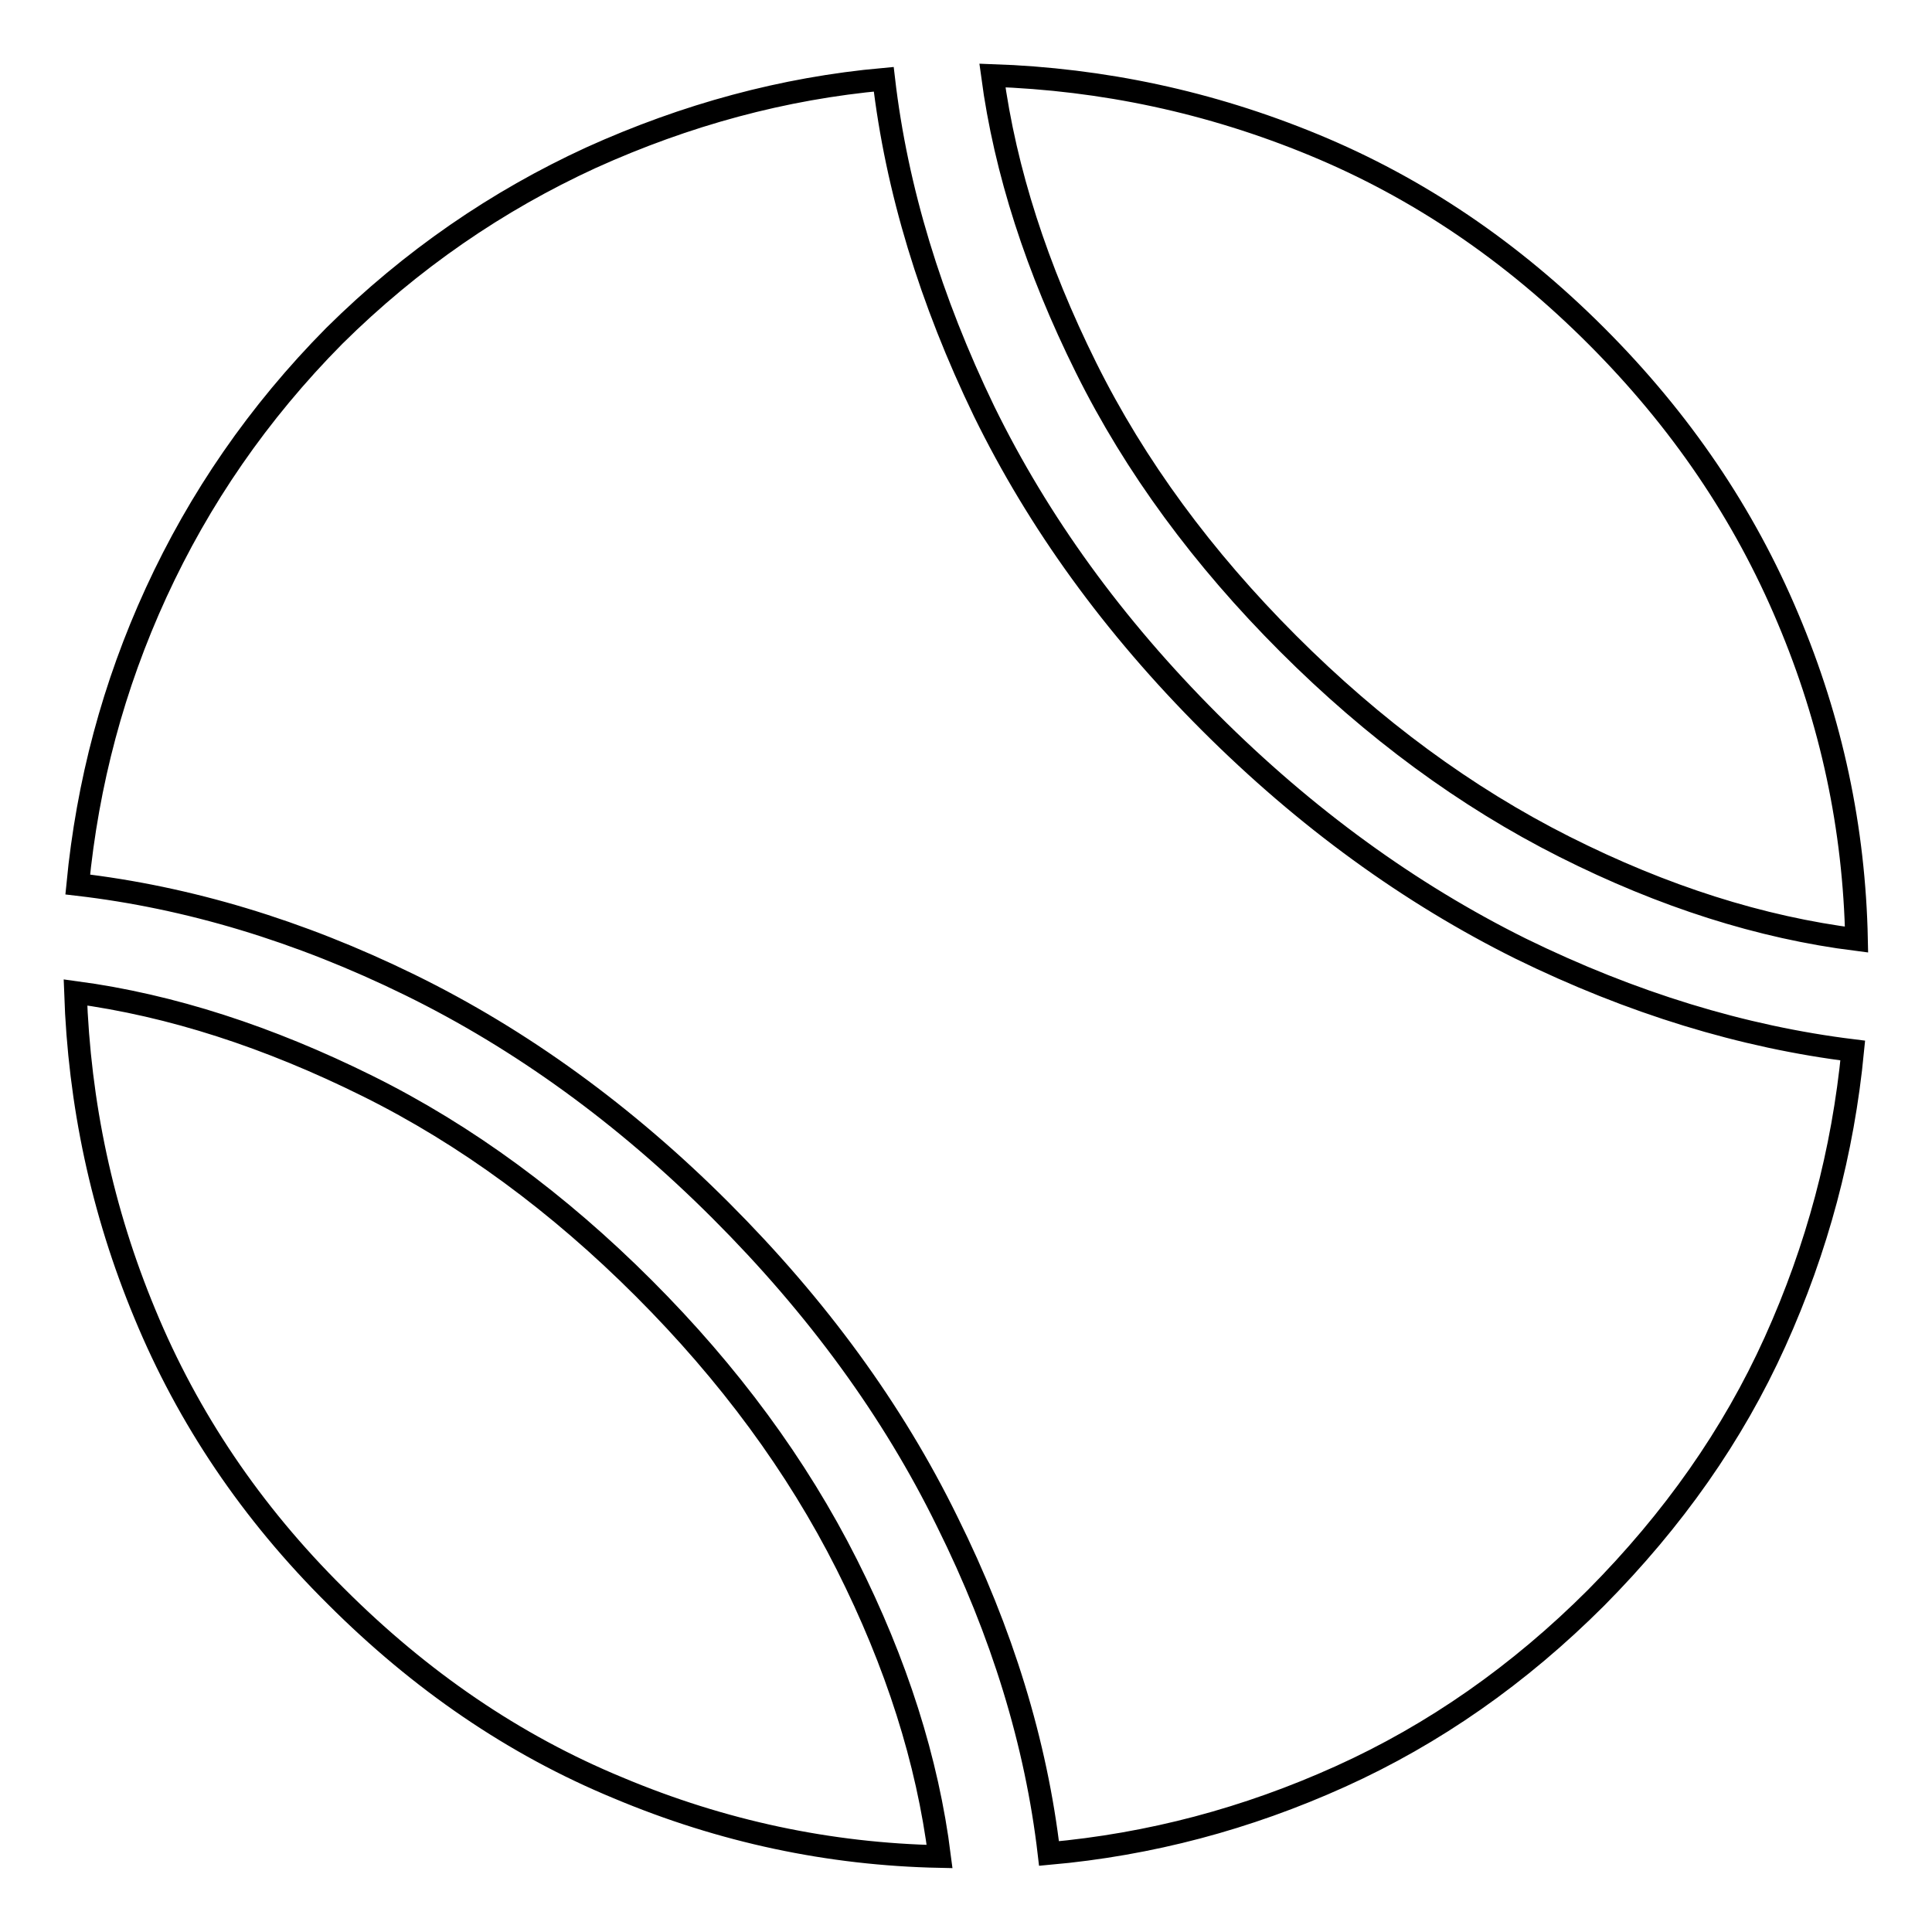 <?xml version="1.0" encoding="utf-8"?>
<!-- Svg Vector Icons : http://www.onlinewebfonts.com/icon -->
<!DOCTYPE svg PUBLIC "-//W3C//DTD SVG 1.1//EN" "http://www.w3.org/Graphics/SVG/1.1/DTD/svg11.dtd">
<svg version="1.1" xmlns="http://www.w3.org/2000/svg" xmlns:xlink="http://www.w3.org/1999/xlink" x="0px" y="0px" viewBox="0 0 256 256" enable-background="new 0 0 256 256" xml:space="preserve">
<g><g><path stroke-width="3" fill-opacity="0" stroke="#000000"  d="M246,124.5c-12.7-1.6-25.6-5.7-38.7-12.3c-13.1-6.6-25.3-15.6-36.6-26.9c-11.3-11.3-20.3-23.5-26.8-36.6c-6.5-13.1-10.7-26-12.4-38.7c14.6,0.5,28.8,3.5,42.6,9.2c13.8,5.7,26.2,14.1,37.4,25.3c11.2,11.2,19.6,23.6,25.4,37.4C242.7,95.6,245.7,109.8,246,124.5z M117.1,10.5c1.7,14.6,6.2,29.3,13.3,44c7.2,14.7,17.1,28.4,29.9,41.2c12.7,12.7,26.5,22.7,41.2,30c14.7,7.2,29.4,11.7,44,13.5c-1.3,13.4-4.7,26.2-10.3,38.6c-5.6,12.4-13.5,23.6-23.7,33.9c-10.2,10.2-21.5,18.1-33.9,23.7c-12.4,5.6-25.2,9-38.6,10.2c-1.7-14.6-6.2-29.3-13.5-44c-7.2-14.7-17.2-28.4-30-41.2c-12.7-12.7-26.5-22.7-41.2-29.9c-14.7-7.2-29.4-11.6-44-13.3c1.3-13.4,4.7-26.3,10.4-38.7s13.5-23.8,23.6-34c10.2-10.1,21.6-17.9,34-23.6C90.9,15.2,103.8,11.7,117.1,10.5z M10,131.5c12.7,1.7,25.6,5.9,38.7,12.4c13.1,6.5,25.3,15.5,36.6,26.8c11.3,11.3,20.3,23.5,26.9,36.6c6.6,13.1,10.7,26,12.3,38.7c-14.6-0.3-28.8-3.3-42.6-9.1c-13.8-5.7-26.2-14.2-37.4-25.4c-11.2-11.1-19.6-23.6-25.3-37.4C13.5,160.4,10.5,146.2,10,131.5z"/></g></g>
</svg>